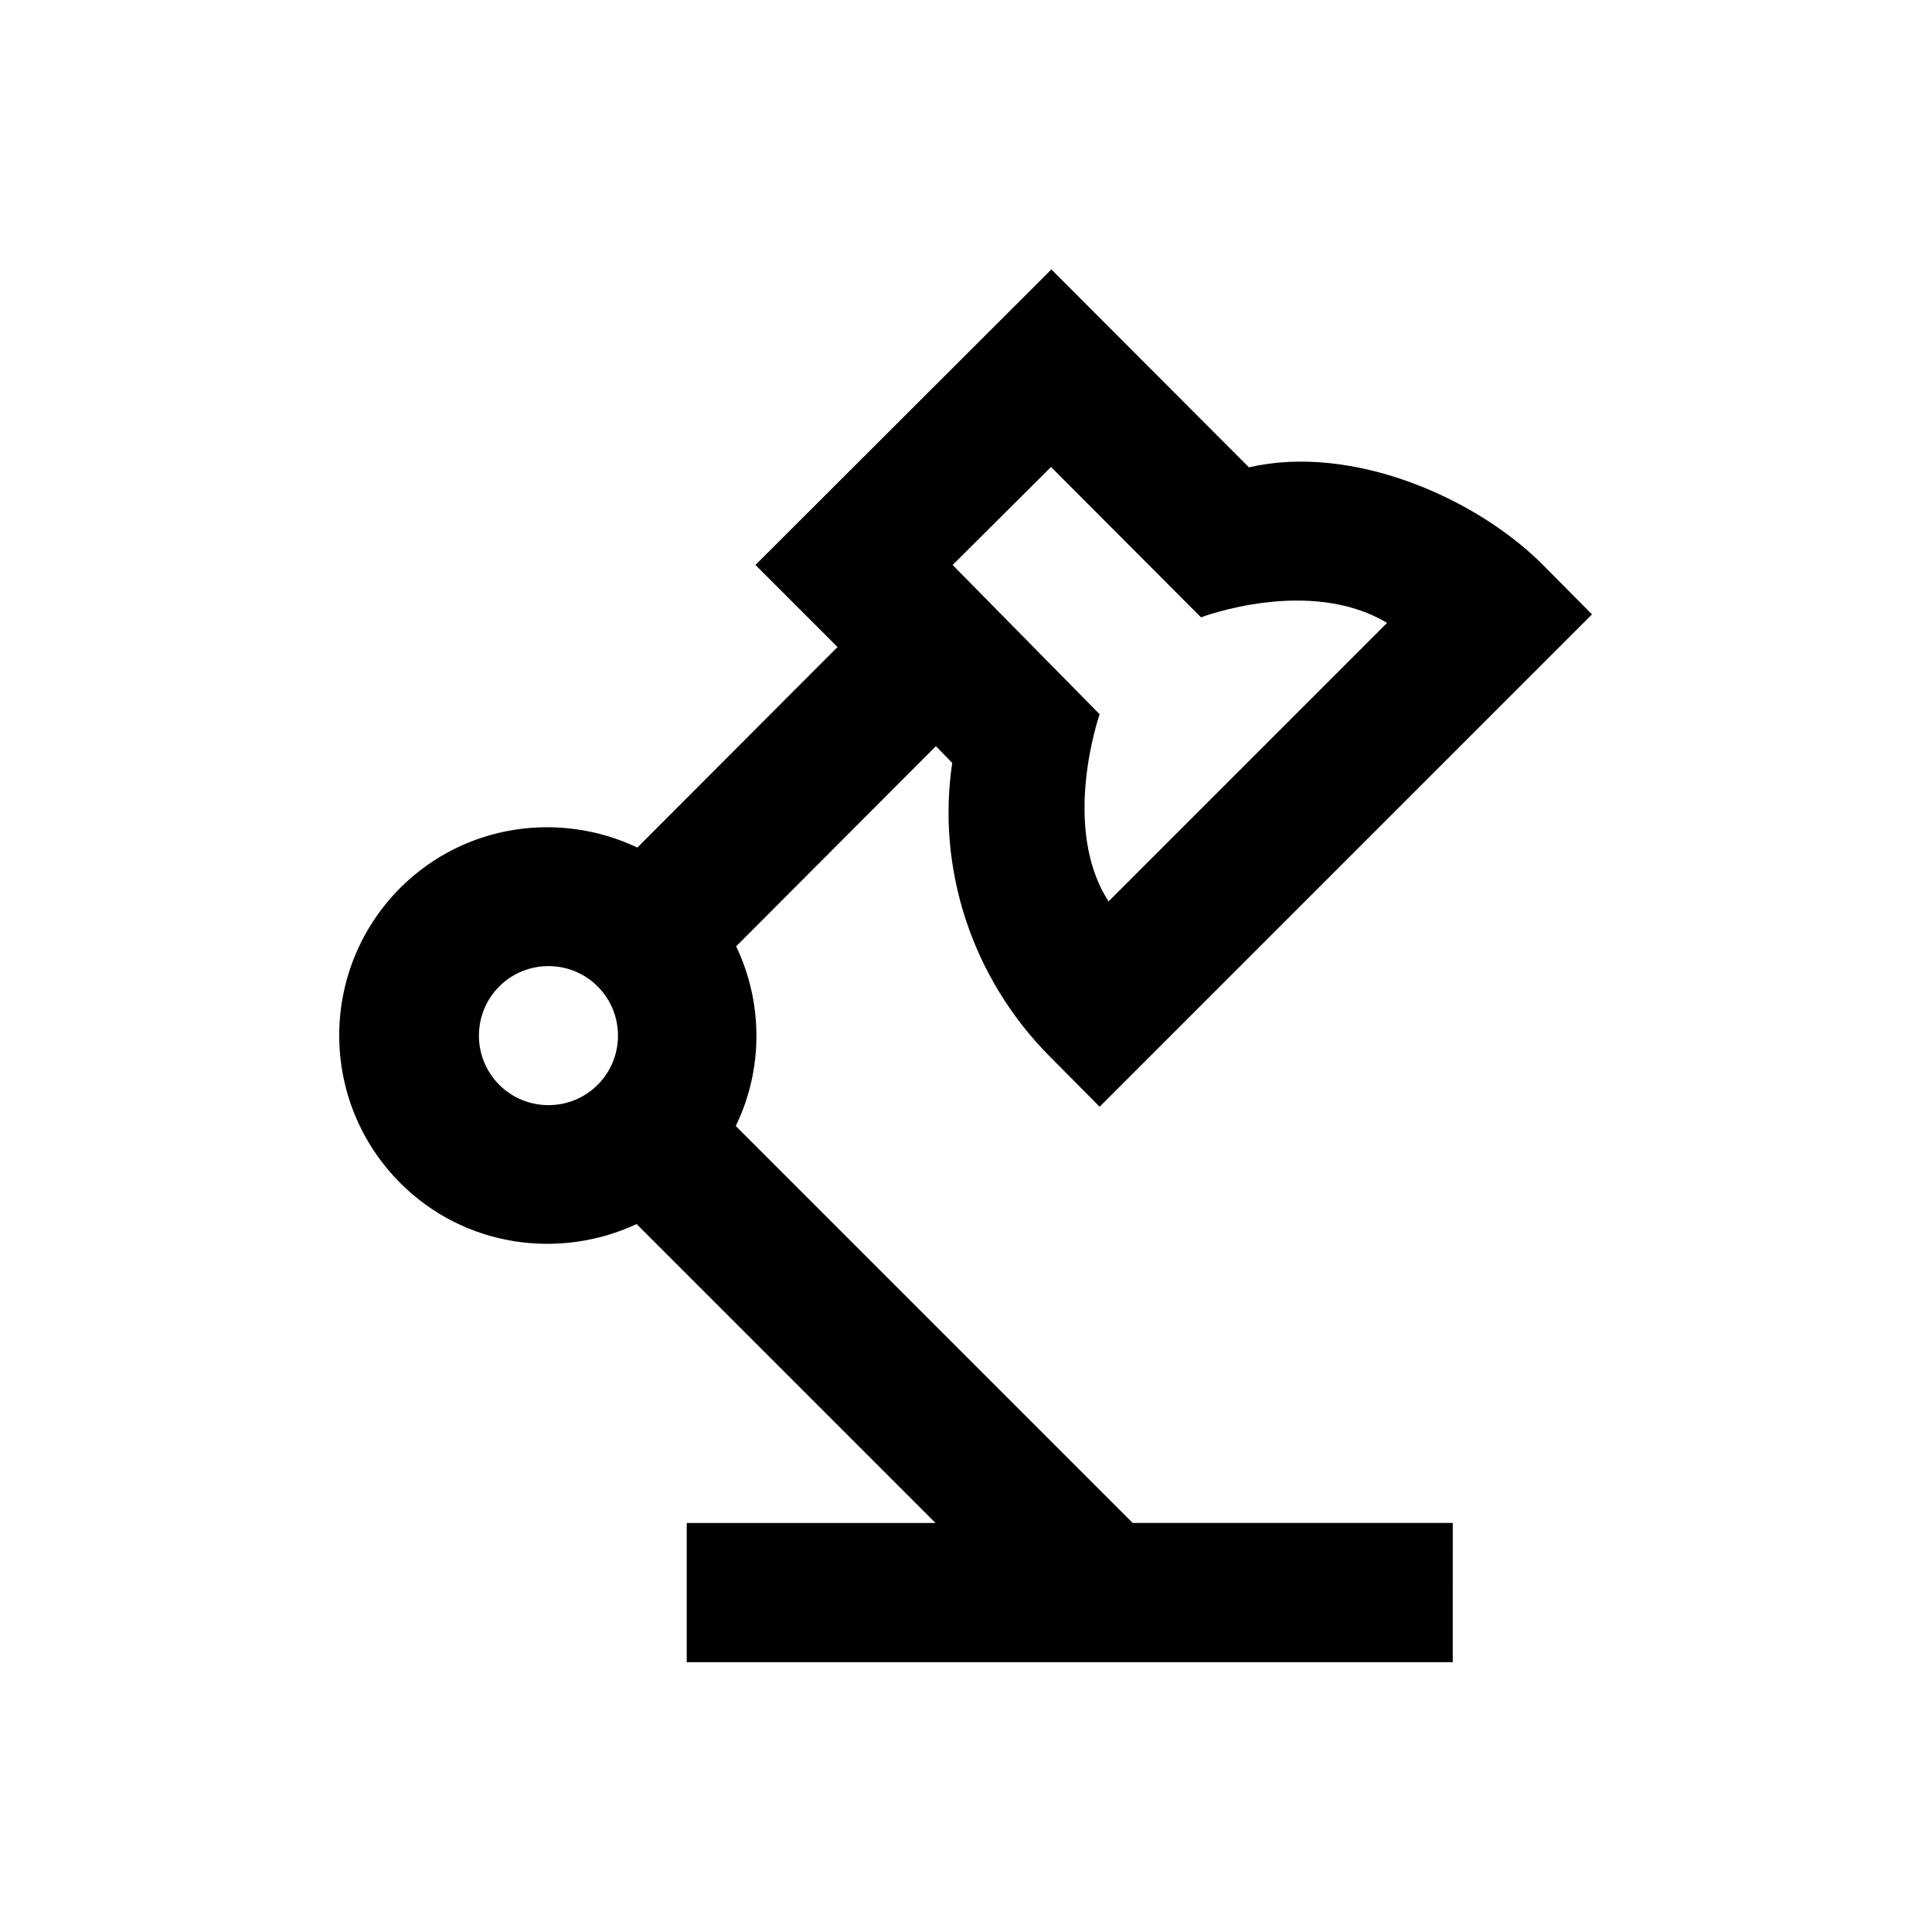 <?xml version="1.0" encoding="UTF-8"?>
<!-- Uploaded to: ICON Repo, www.iconrepo.com, Generator: ICON Repo Mixer Tools -->
<svg fill="#000000" width="800px" height="800px" version="1.1" viewBox="144 144 512 512" xmlns="http://www.w3.org/2000/svg">
 <path d="m338.99 442.41c7.281-15.055 7.281-32.57 0.098-47.625l52.938-53.039 4.328 4.43c-4.133 27.453 4.82 56.777 26.074 78.031l12.988 13.086 130.48-130.48-12.984-13.086c-17.809-17.91-50.676-32.176-77.934-25.879l-52.348-52.449-78.426 78.328 21.746 21.746-53.039 53.137c-20.566-9.742-45.758-6.297-62.781 10.629-21.648 21.648-21.648 56.68 0 78.328 16.926 16.926 42.117 20.367 62.582 10.824l79.211 79.211h-65.93v36.898h203l0.004-36.902h-84.82zm83.539-174.66 39.754 39.852s28.633-10.922 49.297 1.477l-73.801 73.801c-12.793-19.777-2.363-49.594-2.363-49.594l-38.961-39.559zm-146.22 163.74c-7.184-7.184-7.184-18.895 0-26.074 7.184-7.184 18.895-7.184 26.074 0 7.184 7.184 7.184 18.895 0 26.074-7.18 7.18-18.891 7.18-26.074 0z"/>
</svg>